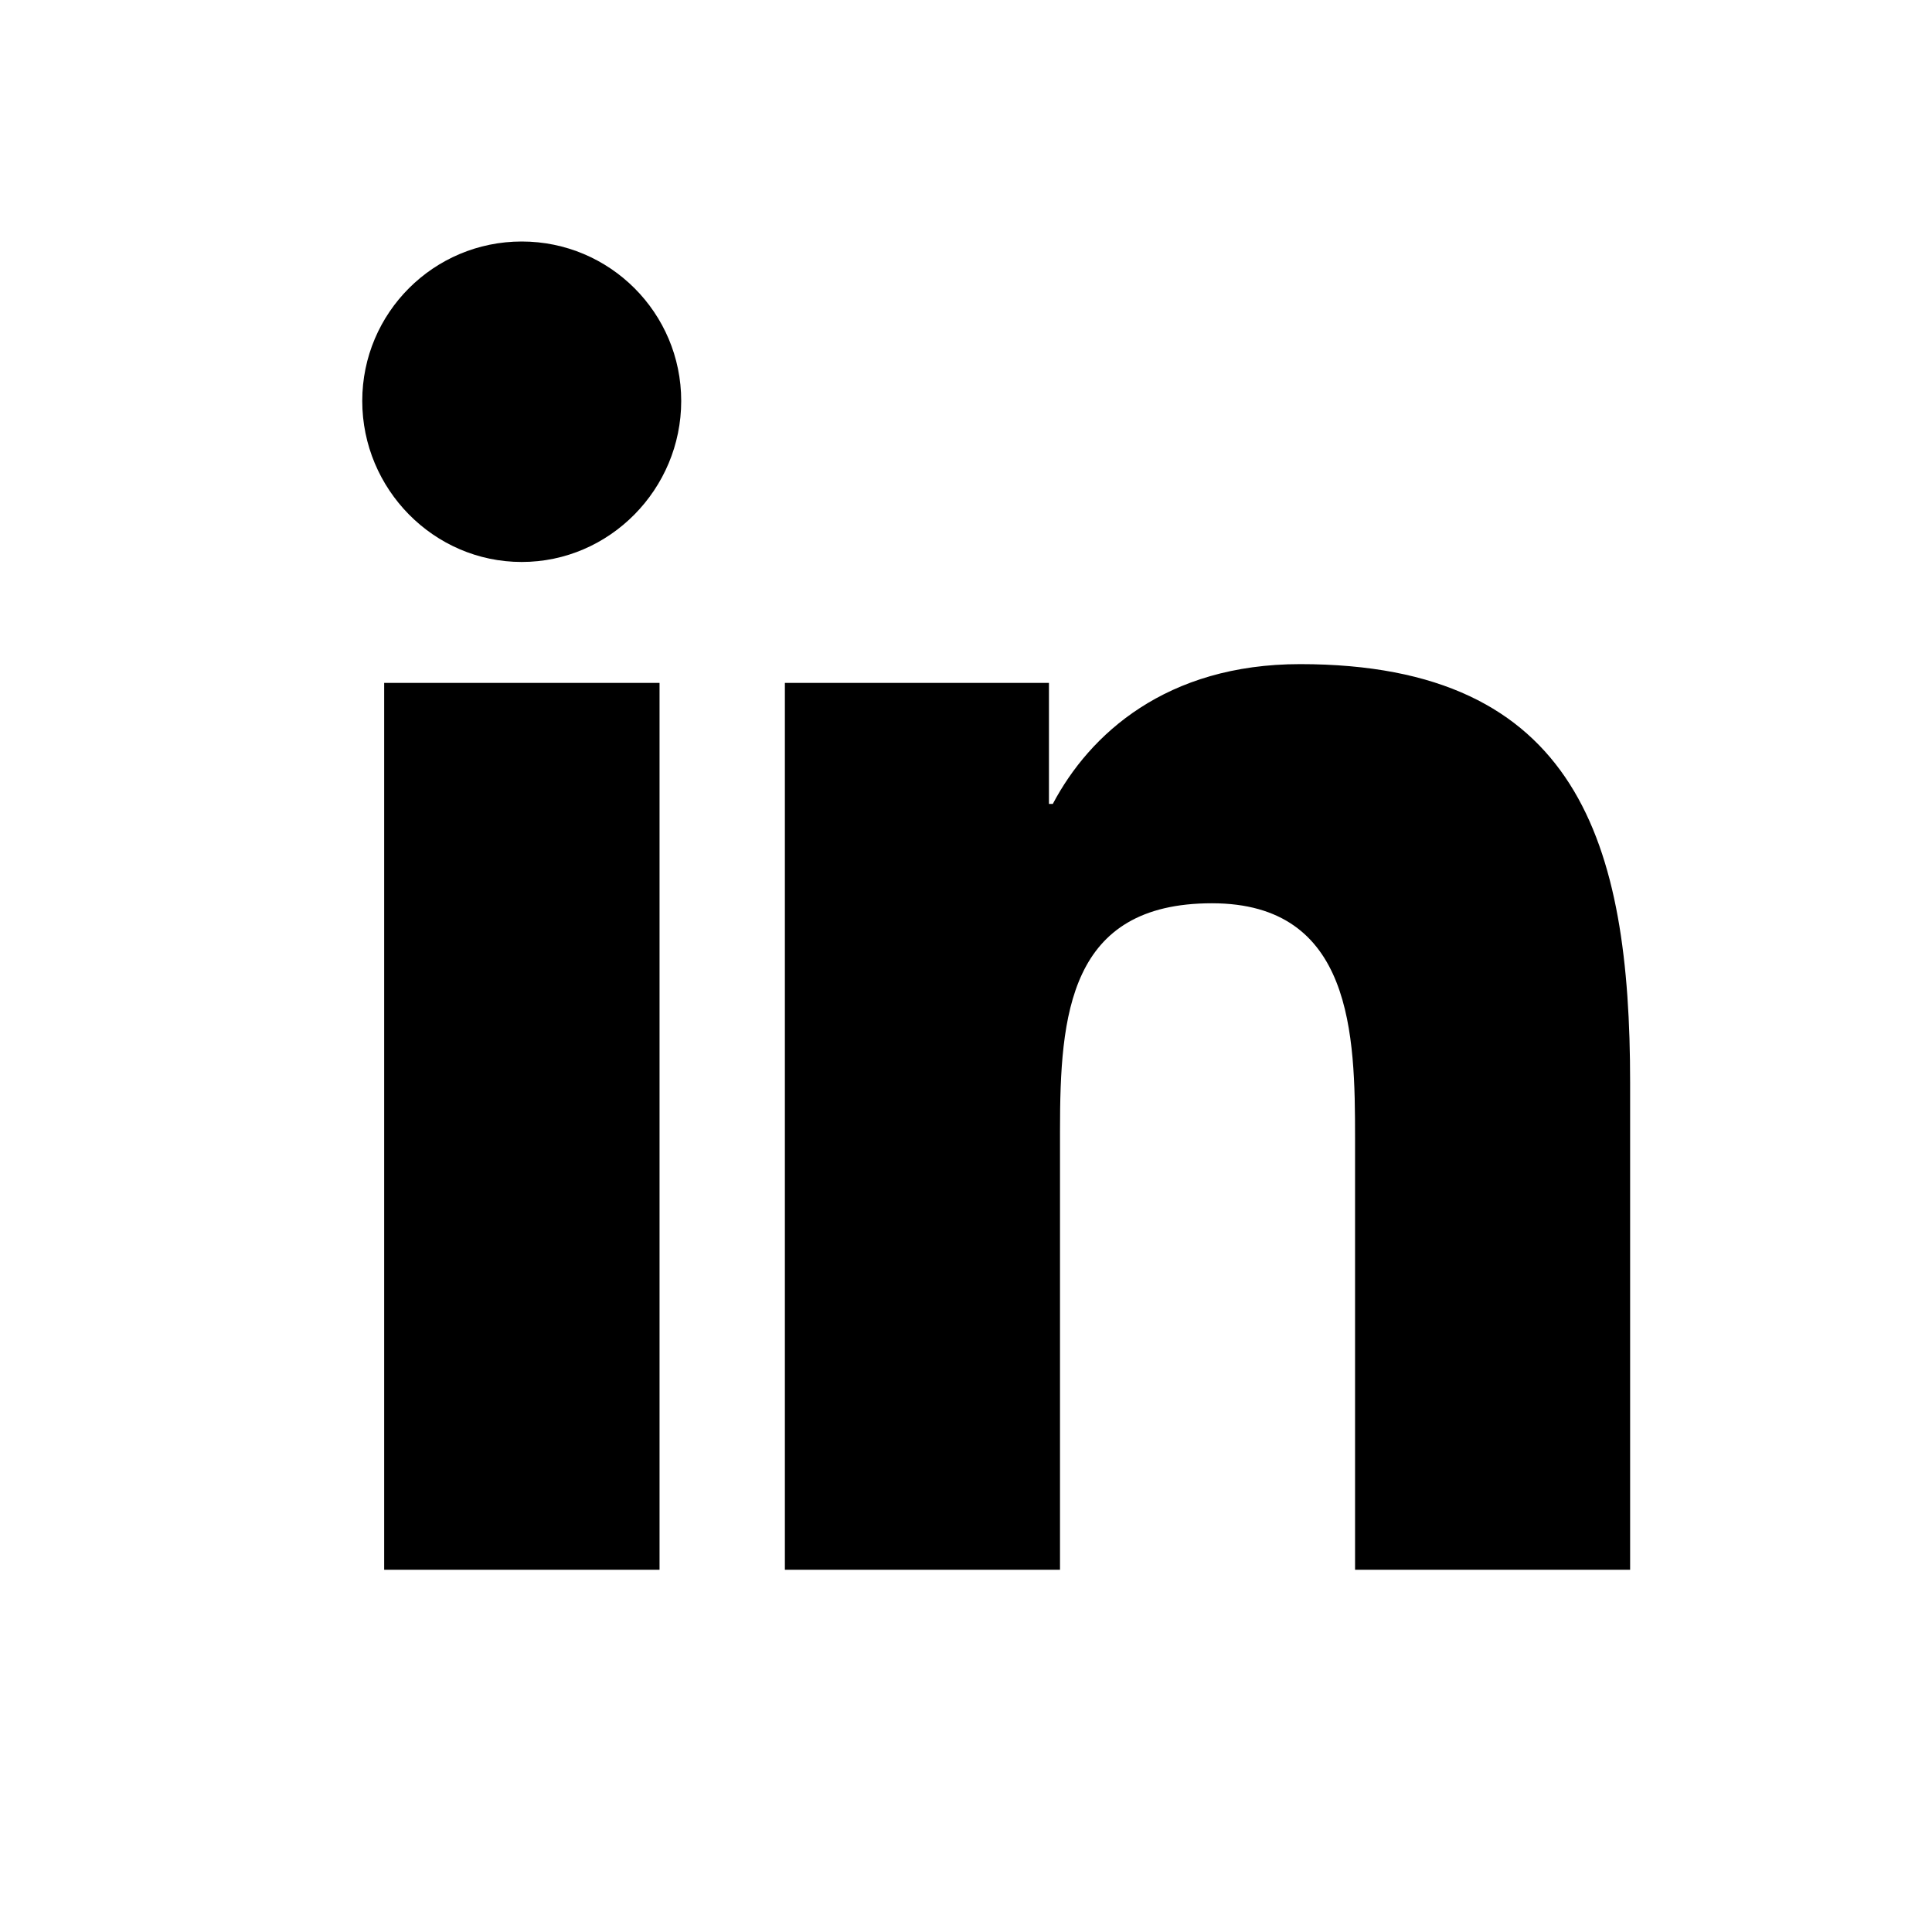 <svg fill="#000000" xmlns="http://www.w3.org/2000/svg"  viewBox="0 0 32 32" width="24px" height="24px"><path d="M10.924,26H6.363V11.311h4.561V26z M8.641,9.308C7.183,9.308,6,8.1,6,6.641C6,5.182,7.183,4,8.642,4 c1.459,0,2.641,1.183,2.641,2.641C11.283,8.1,10.099,9.308,8.641,9.308z M26.995,26h-4.551v-7.15c0-1.704-0.034-3.889-2.371-3.889 c-2.371,0-2.516,1.851-2.516,3.767V26H13V11.311h4.374v2.004h0.064C18.047,12.161,19.316,11,21.535,11 C26.151,11,27,13.983,27,17.931V26H26.995z"/></svg>